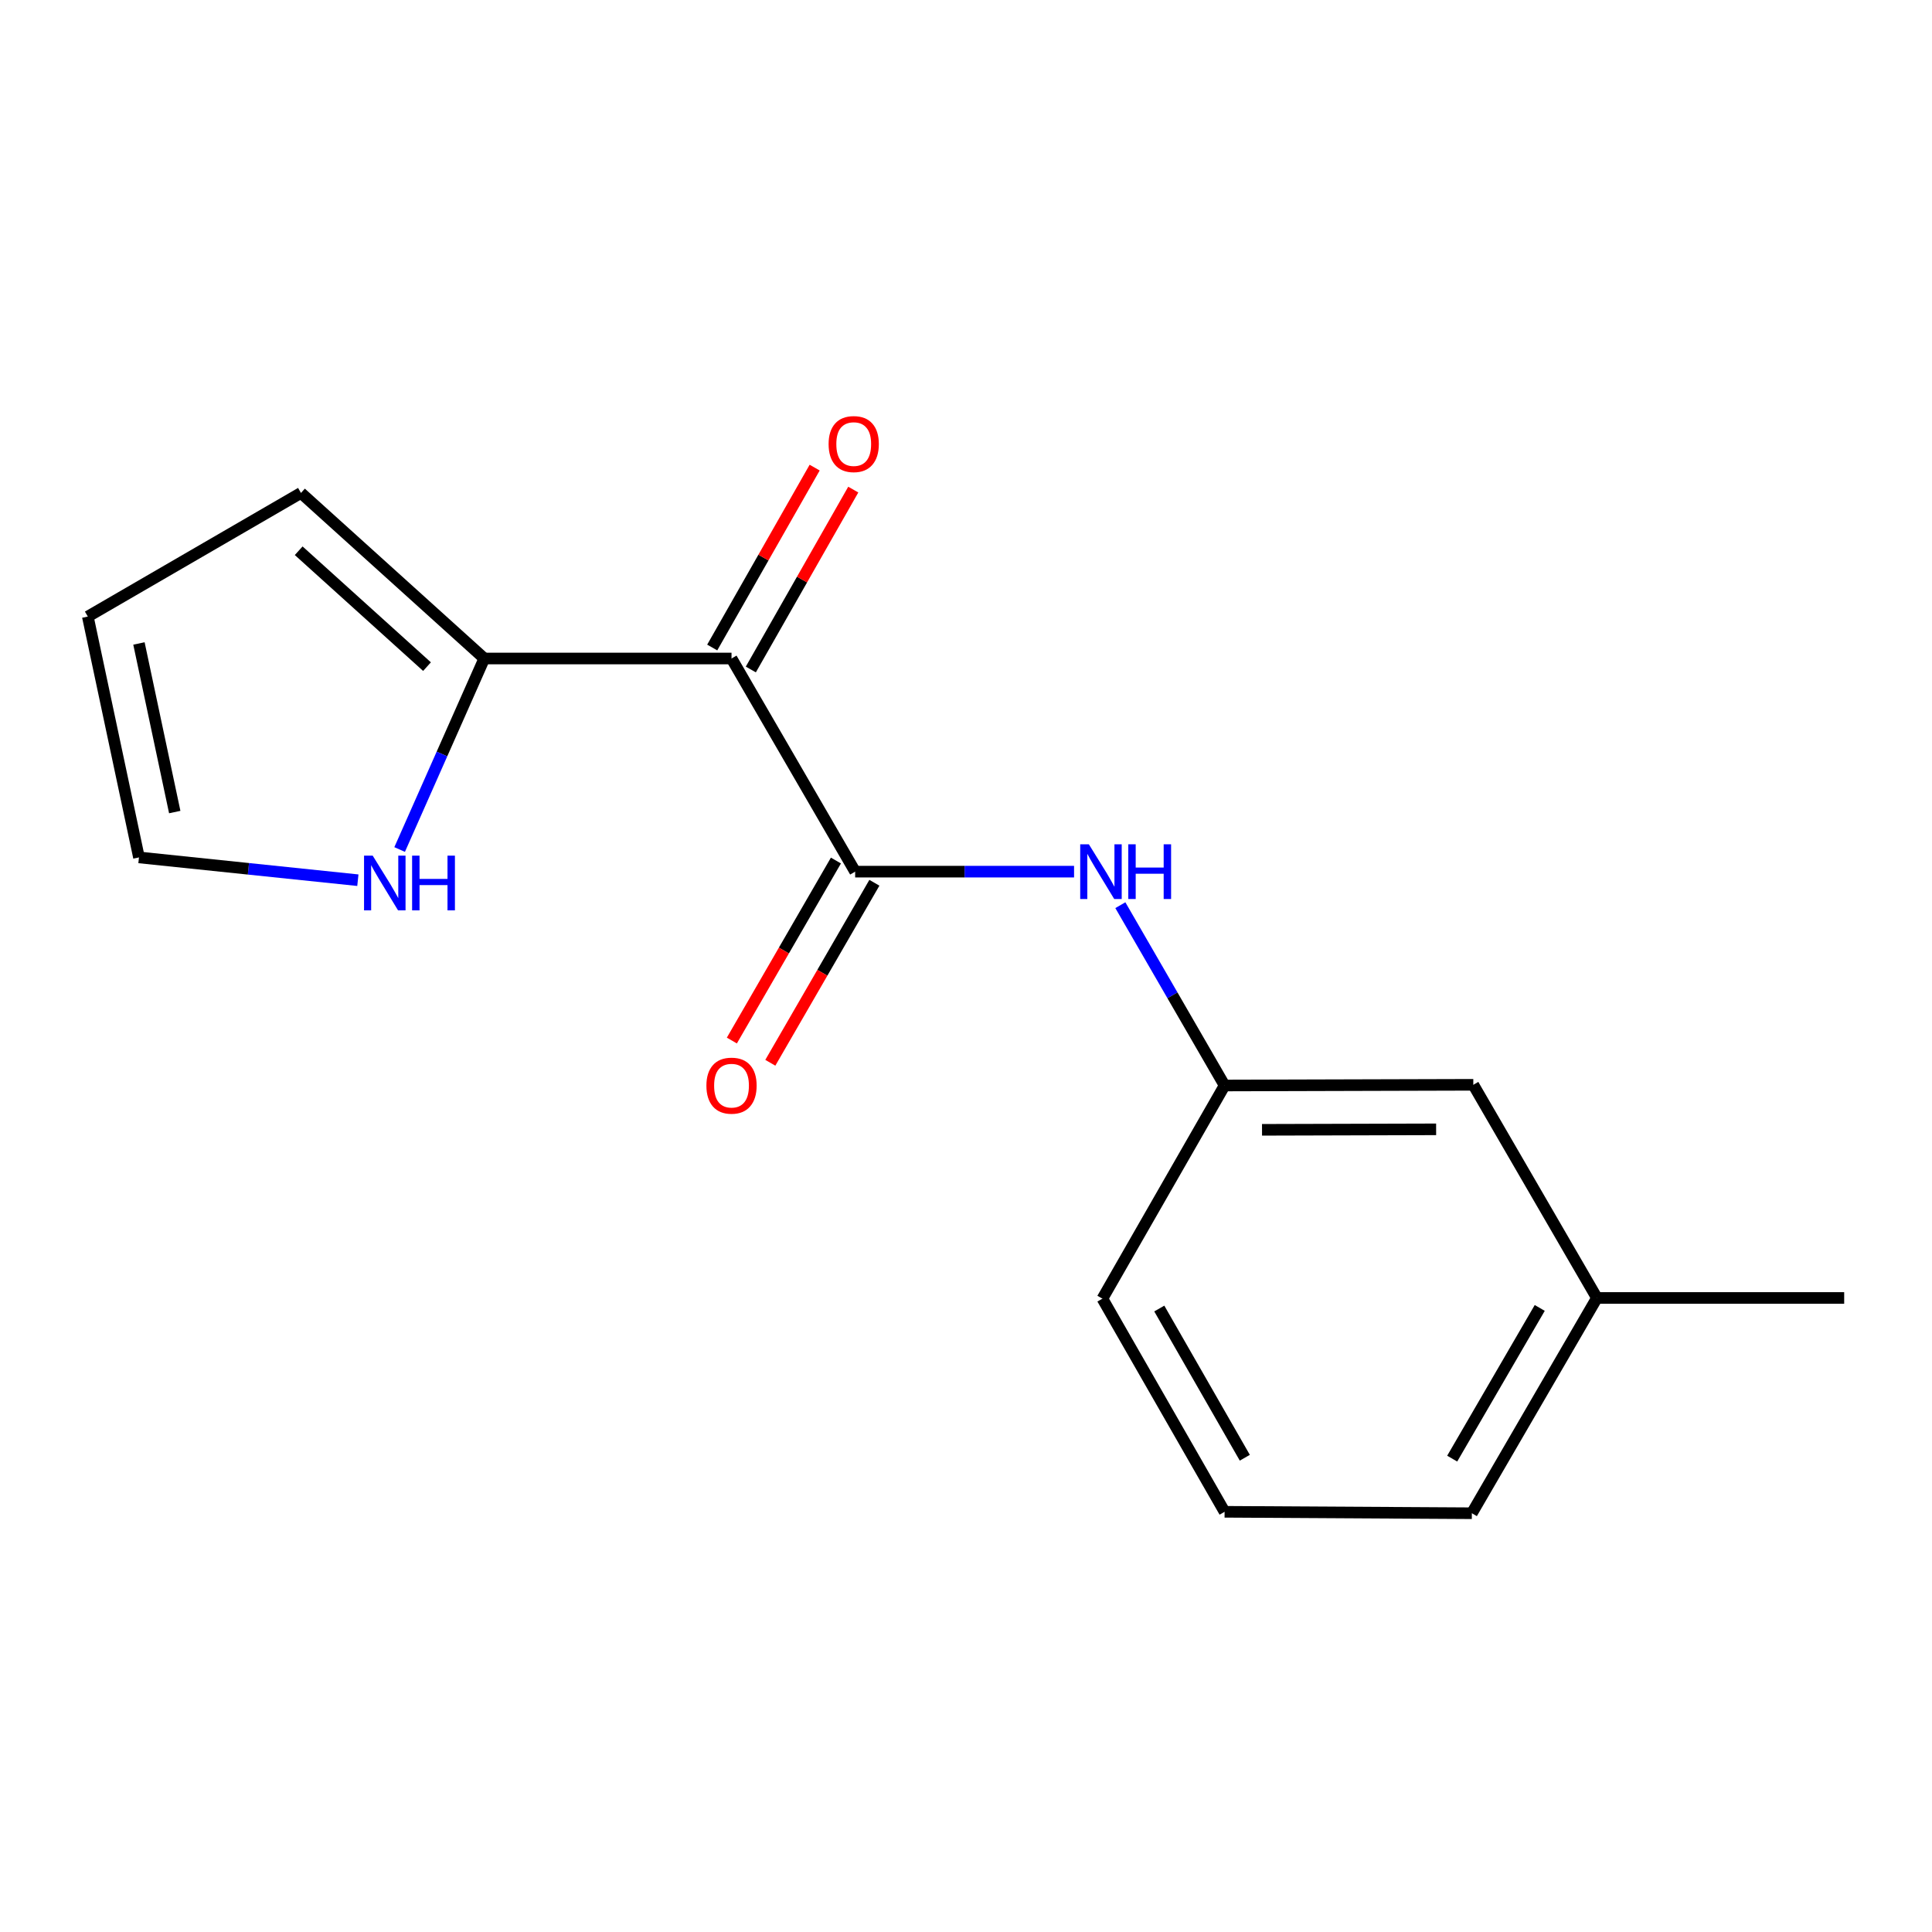 <?xml version='1.0' encoding='iso-8859-1'?>
<svg version='1.1' baseProfile='full'
              xmlns='http://www.w3.org/2000/svg'
                      xmlns:rdkit='http://www.rdkit.org/xml'
                      xmlns:xlink='http://www.w3.org/1999/xlink'
                  xml:space='preserve'
width='1000px' height='1000px' viewBox='0 0 1000 1000'>
<!-- END OF HEADER -->
<rect style='opacity:1.0;fill:#FFFFFF;stroke:none' width='1000' height='1000' x='0' y='0'> </rect>
<path class='bond-0' d='M 378.635,340.839 L 442.626,451.166' style='fill:none;fill-rule:evenodd;stroke:#000000;stroke-width:6px;stroke-linecap:butt;stroke-linejoin:miter;stroke-opacity:1' />
<path class='bond-1' d='M 378.635,340.839 L 250.664,340.839' style='fill:none;fill-rule:evenodd;stroke:#000000;stroke-width:6px;stroke-linecap:butt;stroke-linejoin:miter;stroke-opacity:1' />
<path class='bond-4' d='M 388.626,346.529 L 415.139,299.972' style='fill:none;fill-rule:evenodd;stroke:#000000;stroke-width:6px;stroke-linecap:butt;stroke-linejoin:miter;stroke-opacity:1' />
<path class='bond-4' d='M 415.139,299.972 L 441.651,253.416' style='fill:none;fill-rule:evenodd;stroke:#FF0000;stroke-width:6px;stroke-linecap:butt;stroke-linejoin:miter;stroke-opacity:1' />
<path class='bond-4' d='M 368.643,335.149 L 395.156,288.593' style='fill:none;fill-rule:evenodd;stroke:#000000;stroke-width:6px;stroke-linecap:butt;stroke-linejoin:miter;stroke-opacity:1' />
<path class='bond-4' d='M 395.156,288.593 L 421.669,242.036' style='fill:none;fill-rule:evenodd;stroke:#FF0000;stroke-width:6px;stroke-linecap:butt;stroke-linejoin:miter;stroke-opacity:1' />
<path class='bond-2' d='M 442.626,451.166 L 499.28,451.166' style='fill:none;fill-rule:evenodd;stroke:#000000;stroke-width:6px;stroke-linecap:butt;stroke-linejoin:miter;stroke-opacity:1' />
<path class='bond-2' d='M 499.28,451.166 L 555.935,451.166' style='fill:none;fill-rule:evenodd;stroke:#0000FF;stroke-width:6px;stroke-linecap:butt;stroke-linejoin:miter;stroke-opacity:1' />
<path class='bond-5' d='M 432.672,445.412 L 405.74,491.996' style='fill:none;fill-rule:evenodd;stroke:#000000;stroke-width:6px;stroke-linecap:butt;stroke-linejoin:miter;stroke-opacity:1' />
<path class='bond-5' d='M 405.74,491.996 L 378.807,538.581' style='fill:none;fill-rule:evenodd;stroke:#FF0000;stroke-width:6px;stroke-linecap:butt;stroke-linejoin:miter;stroke-opacity:1' />
<path class='bond-5' d='M 452.58,456.921 L 425.648,503.506' style='fill:none;fill-rule:evenodd;stroke:#000000;stroke-width:6px;stroke-linecap:butt;stroke-linejoin:miter;stroke-opacity:1' />
<path class='bond-5' d='M 425.648,503.506 L 398.715,550.09' style='fill:none;fill-rule:evenodd;stroke:#FF0000;stroke-width:6px;stroke-linecap:butt;stroke-linejoin:miter;stroke-opacity:1' />
<path class='bond-3' d='M 250.664,340.839 L 228.757,390.272' style='fill:none;fill-rule:evenodd;stroke:#000000;stroke-width:6px;stroke-linecap:butt;stroke-linejoin:miter;stroke-opacity:1' />
<path class='bond-3' d='M 228.757,390.272 L 206.85,439.706' style='fill:none;fill-rule:evenodd;stroke:#0000FF;stroke-width:6px;stroke-linecap:butt;stroke-linejoin:miter;stroke-opacity:1' />
<path class='bond-6' d='M 250.664,340.839 L 155.782,255.142' style='fill:none;fill-rule:evenodd;stroke:#000000;stroke-width:6px;stroke-linecap:butt;stroke-linejoin:miter;stroke-opacity:1' />
<path class='bond-6' d='M 221.019,345.05 L 154.601,285.062' style='fill:none;fill-rule:evenodd;stroke:#000000;stroke-width:6px;stroke-linecap:butt;stroke-linejoin:miter;stroke-opacity:1' />
<path class='bond-8' d='M 579.89,468.523 L 606.868,515.187' style='fill:none;fill-rule:evenodd;stroke:#0000FF;stroke-width:6px;stroke-linecap:butt;stroke-linejoin:miter;stroke-opacity:1' />
<path class='bond-8' d='M 606.868,515.187 L 633.847,561.852' style='fill:none;fill-rule:evenodd;stroke:#000000;stroke-width:6px;stroke-linecap:butt;stroke-linejoin:miter;stroke-opacity:1' />
<path class='bond-7' d='M 185.229,455.592 L 128.577,449.694' style='fill:none;fill-rule:evenodd;stroke:#0000FF;stroke-width:6px;stroke-linecap:butt;stroke-linejoin:miter;stroke-opacity:1' />
<path class='bond-7' d='M 128.577,449.694 L 71.925,443.795' style='fill:none;fill-rule:evenodd;stroke:#000000;stroke-width:6px;stroke-linecap:butt;stroke-linejoin:miter;stroke-opacity:1' />
<path class='bond-9' d='M 155.782,255.142 L 45.455,319.134' style='fill:none;fill-rule:evenodd;stroke:#000000;stroke-width:6px;stroke-linecap:butt;stroke-linejoin:miter;stroke-opacity:1' />
<path class='bond-16' d='M 71.925,443.795 L 45.455,319.134' style='fill:none;fill-rule:evenodd;stroke:#000000;stroke-width:6px;stroke-linecap:butt;stroke-linejoin:miter;stroke-opacity:1' />
<path class='bond-16' d='M 90.448,420.32 L 71.919,333.057' style='fill:none;fill-rule:evenodd;stroke:#000000;stroke-width:6px;stroke-linecap:butt;stroke-linejoin:miter;stroke-opacity:1' />
<path class='bond-10' d='M 633.847,561.852 L 762.584,561.494' style='fill:none;fill-rule:evenodd;stroke:#000000;stroke-width:6px;stroke-linecap:butt;stroke-linejoin:miter;stroke-opacity:1' />
<path class='bond-10' d='M 653.221,584.794 L 743.337,584.543' style='fill:none;fill-rule:evenodd;stroke:#000000;stroke-width:6px;stroke-linecap:butt;stroke-linejoin:miter;stroke-opacity:1' />
<path class='bond-13' d='M 633.847,561.852 L 570.609,672.179' style='fill:none;fill-rule:evenodd;stroke:#000000;stroke-width:6px;stroke-linecap:butt;stroke-linejoin:miter;stroke-opacity:1' />
<path class='bond-11' d='M 762.584,561.494 L 826.562,671.822' style='fill:none;fill-rule:evenodd;stroke:#000000;stroke-width:6px;stroke-linecap:butt;stroke-linejoin:miter;stroke-opacity:1' />
<path class='bond-15' d='M 826.562,671.822 L 954.545,671.822' style='fill:none;fill-rule:evenodd;stroke:#000000;stroke-width:6px;stroke-linecap:butt;stroke-linejoin:miter;stroke-opacity:1' />
<path class='bond-17' d='M 826.562,671.822 L 761.83,783.248' style='fill:none;fill-rule:evenodd;stroke:#000000;stroke-width:6px;stroke-linecap:butt;stroke-linejoin:miter;stroke-opacity:1' />
<path class='bond-17' d='M 796.969,676.984 L 751.656,754.983' style='fill:none;fill-rule:evenodd;stroke:#000000;stroke-width:6px;stroke-linecap:butt;stroke-linejoin:miter;stroke-opacity:1' />
<path class='bond-12' d='M 633.847,782.507 L 570.609,672.179' style='fill:none;fill-rule:evenodd;stroke:#000000;stroke-width:6px;stroke-linecap:butt;stroke-linejoin:miter;stroke-opacity:1' />
<path class='bond-12' d='M 644.312,754.522 L 600.045,677.293' style='fill:none;fill-rule:evenodd;stroke:#000000;stroke-width:6px;stroke-linecap:butt;stroke-linejoin:miter;stroke-opacity:1' />
<path class='bond-14' d='M 633.847,782.507 L 761.83,783.248' style='fill:none;fill-rule:evenodd;stroke:#000000;stroke-width:6px;stroke-linecap:butt;stroke-linejoin:miter;stroke-opacity:1' />
<path  class='atom-3' d='M 563.595 437.006
L 572.875 452.006
Q 573.795 453.486, 575.275 456.166
Q 576.755 458.846, 576.835 459.006
L 576.835 437.006
L 580.595 437.006
L 580.595 465.326
L 576.715 465.326
L 566.755 448.926
Q 565.595 447.006, 564.355 444.806
Q 563.155 442.606, 562.795 441.926
L 562.795 465.326
L 559.115 465.326
L 559.115 437.006
L 563.595 437.006
' fill='#0000FF'/>
<path  class='atom-3' d='M 583.995 437.006
L 587.835 437.006
L 587.835 449.046
L 602.315 449.046
L 602.315 437.006
L 606.155 437.006
L 606.155 465.326
L 602.315 465.326
L 602.315 452.246
L 587.835 452.246
L 587.835 465.326
L 583.995 465.326
L 583.995 437.006
' fill='#0000FF'/>
<path  class='atom-4' d='M 192.907 442.883
L 202.187 457.883
Q 203.107 459.363, 204.587 462.043
Q 206.067 464.723, 206.147 464.883
L 206.147 442.883
L 209.907 442.883
L 209.907 471.203
L 206.027 471.203
L 196.067 454.803
Q 194.907 452.883, 193.667 450.683
Q 192.467 448.483, 192.107 447.803
L 192.107 471.203
L 188.427 471.203
L 188.427 442.883
L 192.907 442.883
' fill='#0000FF'/>
<path  class='atom-4' d='M 213.307 442.883
L 217.147 442.883
L 217.147 454.923
L 231.627 454.923
L 231.627 442.883
L 235.467 442.883
L 235.467 471.203
L 231.627 471.203
L 231.627 458.123
L 217.147 458.123
L 217.147 471.203
L 213.307 471.203
L 213.307 442.883
' fill='#0000FF'/>
<path  class='atom-5' d='M 428.885 229.85
Q 428.885 223.05, 432.245 219.25
Q 435.605 215.45, 441.885 215.45
Q 448.165 215.45, 451.525 219.25
Q 454.885 223.05, 454.885 229.85
Q 454.885 236.73, 451.485 240.65
Q 448.085 244.53, 441.885 244.53
Q 435.645 244.53, 432.245 240.65
Q 428.885 236.77, 428.885 229.85
M 441.885 241.33
Q 446.205 241.33, 448.525 238.45
Q 450.885 235.53, 450.885 229.85
Q 450.885 224.29, 448.525 221.49
Q 446.205 218.65, 441.885 218.65
Q 437.565 218.65, 435.205 221.45
Q 432.885 224.25, 432.885 229.85
Q 432.885 235.57, 435.205 238.45
Q 437.565 241.33, 441.885 241.33
' fill='#FF0000'/>
<path  class='atom-6' d='M 365.635 561.932
Q 365.635 555.132, 368.995 551.332
Q 372.355 547.532, 378.635 547.532
Q 384.915 547.532, 388.275 551.332
Q 391.635 555.132, 391.635 561.932
Q 391.635 568.812, 388.235 572.732
Q 384.835 576.612, 378.635 576.612
Q 372.395 576.612, 368.995 572.732
Q 365.635 568.852, 365.635 561.932
M 378.635 573.412
Q 382.955 573.412, 385.275 570.532
Q 387.635 567.612, 387.635 561.932
Q 387.635 556.372, 385.275 553.572
Q 382.955 550.732, 378.635 550.732
Q 374.315 550.732, 371.955 553.532
Q 369.635 556.332, 369.635 561.932
Q 369.635 567.652, 371.955 570.532
Q 374.315 573.412, 378.635 573.412
' fill='#FF0000'/>
</svg>
